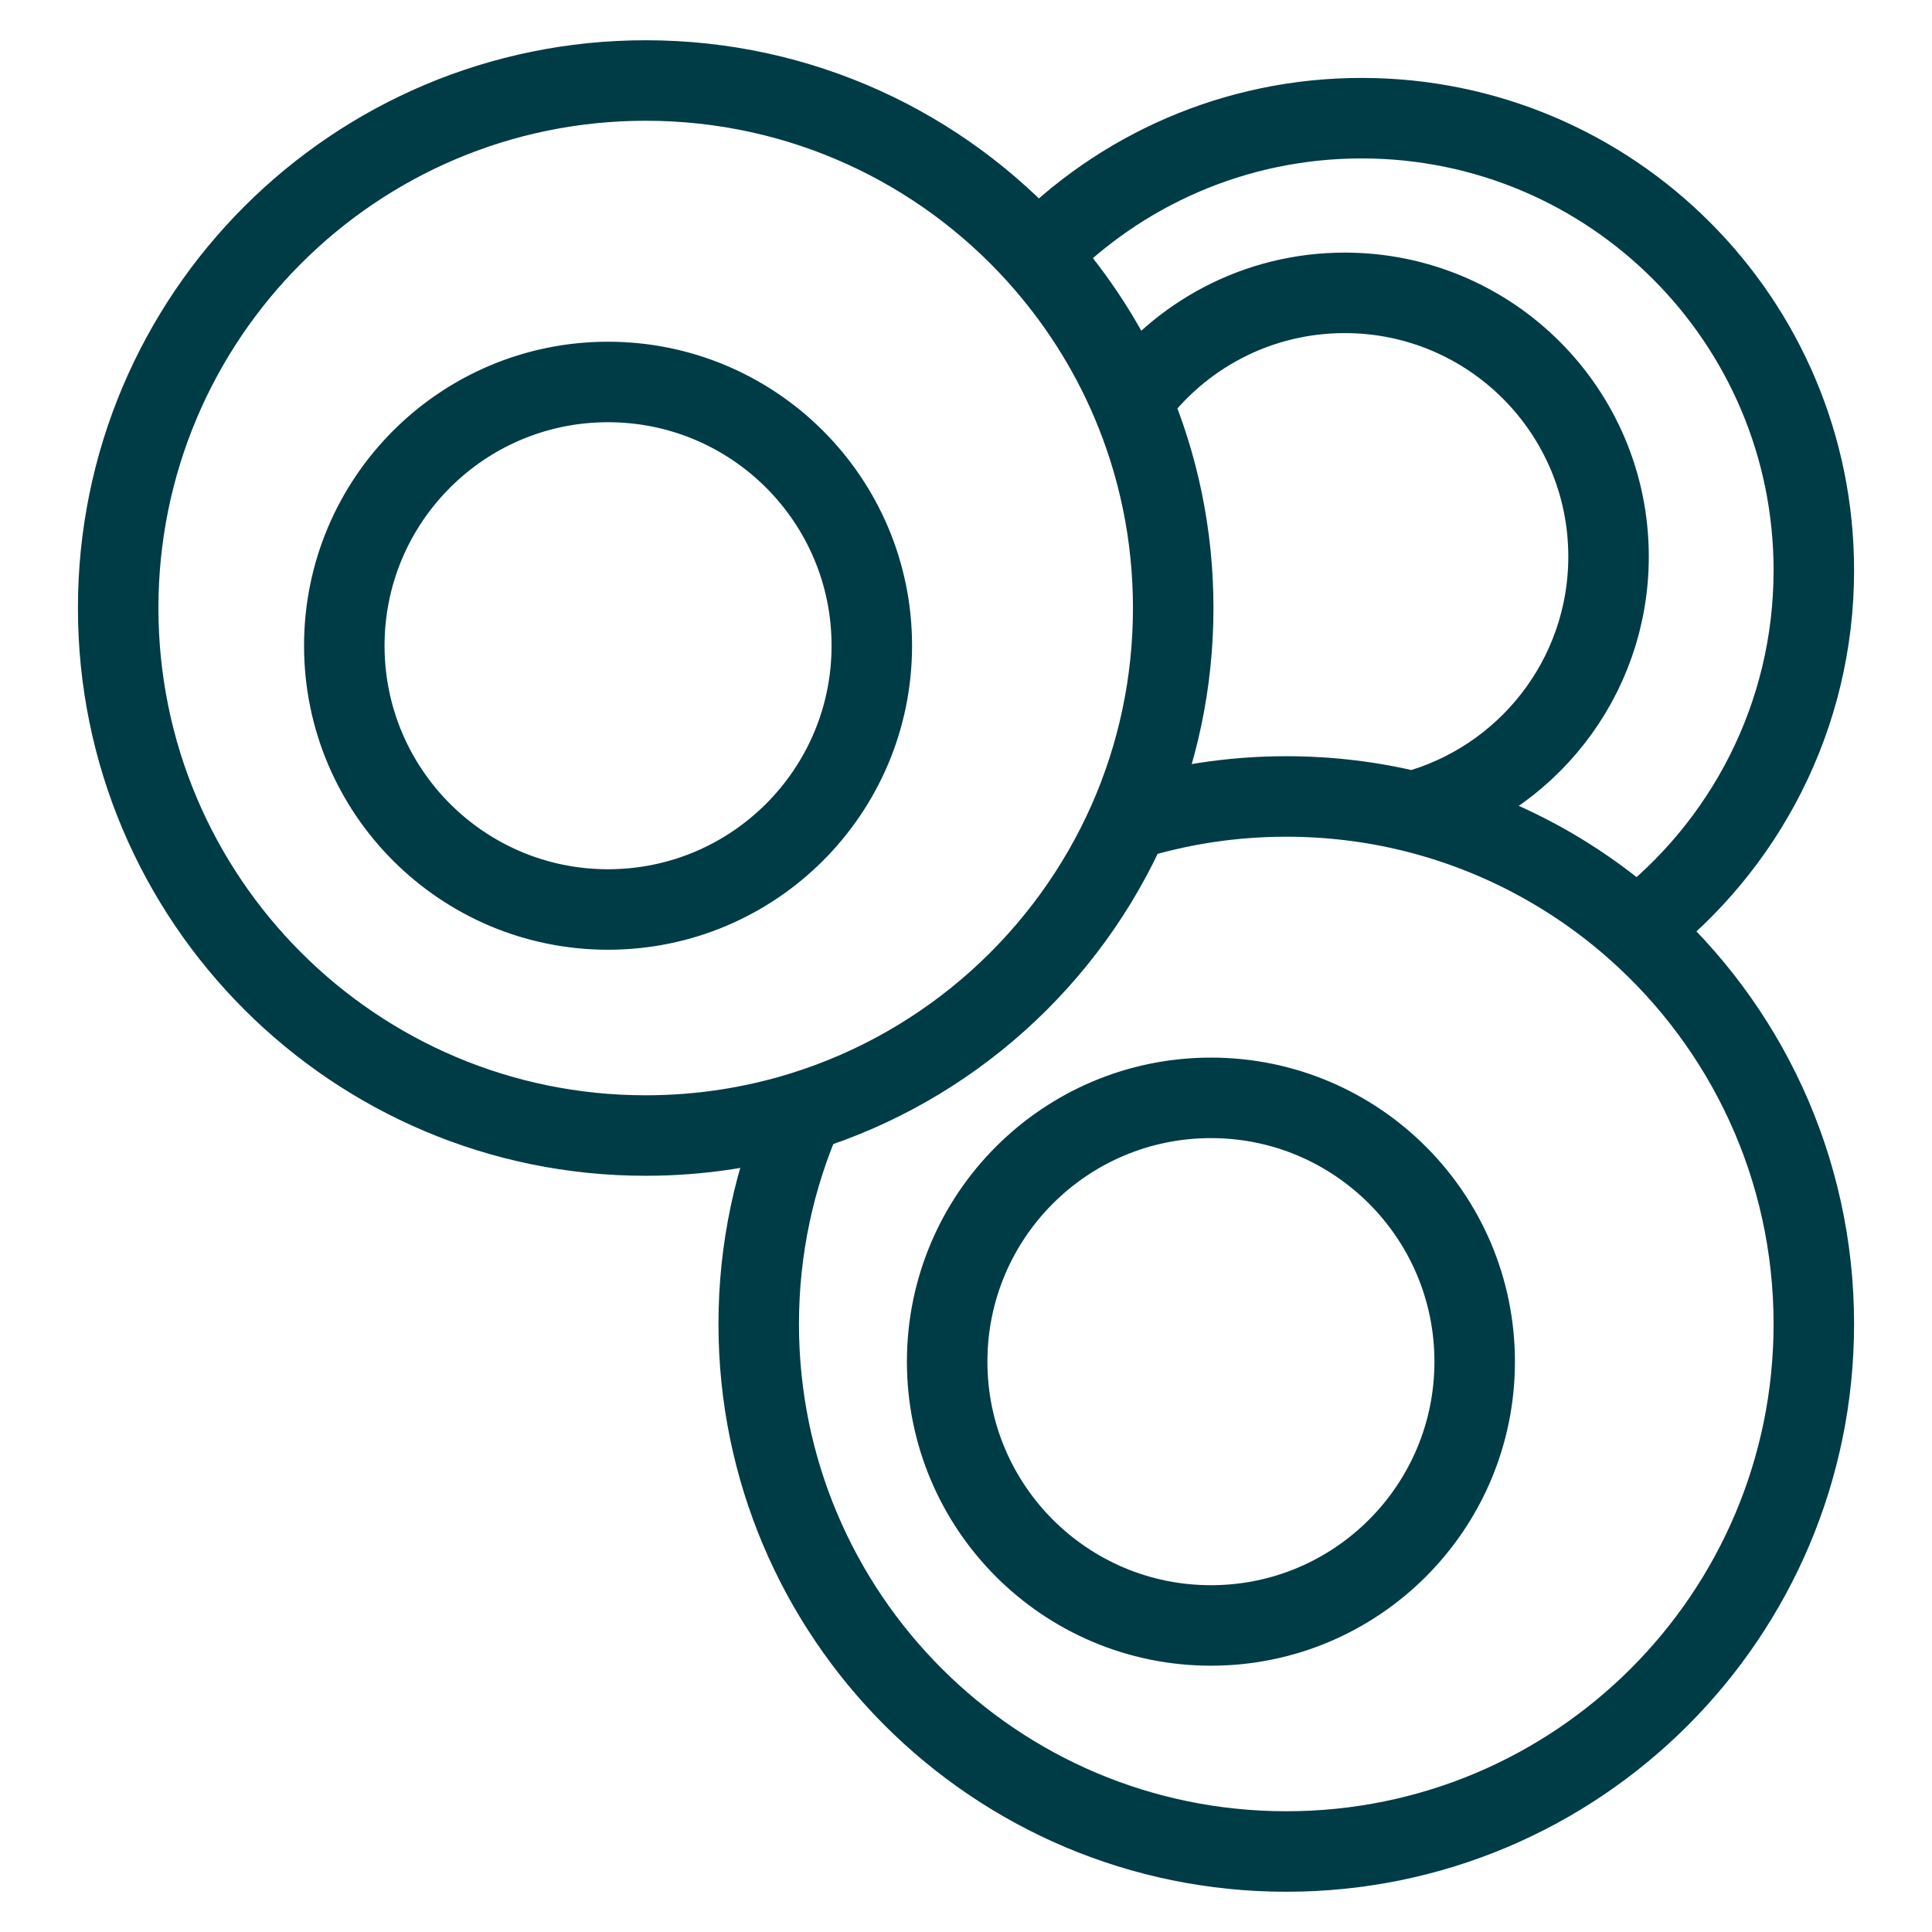 <svg width="24" height="24" viewBox="0 0 24 24" fill="none" xmlns="http://www.w3.org/2000/svg">
<g clip-path="url(#clip0_767_822)">
<path d="M14.022 10.191C14.64 9.998 15.297 9.894 15.979 9.894C16.519 9.894 17.043 9.959 17.545 10.082M14.022 10.191C14.377 9.384 14.574 8.491 14.574 7.553C14.574 6.643 14.389 5.776 14.054 4.989M14.022 10.191C13.265 11.91 11.791 13.243 9.978 13.809M9.978 13.809C9.36 14.002 8.703 14.106 8.021 14.106C4.402 14.106 1.468 11.172 1.468 7.553C1.468 3.934 4.402 1 8.021 1C9.954 1 11.691 1.836 12.89 3.167M9.978 13.809C9.623 14.616 9.425 15.508 9.425 16.447C9.425 20.066 12.359 23 15.979 23C19.598 23 22.532 20.066 22.532 16.447C22.532 14.497 21.68 12.746 20.329 11.546M12.89 3.167C13.91 2.119 15.337 1.468 16.915 1.468C20.017 1.468 22.532 3.983 22.532 7.085C22.532 8.903 21.668 10.519 20.329 11.546M12.89 3.167C13.372 3.702 13.768 4.316 14.054 4.989M20.329 11.546C19.546 10.85 18.595 10.34 17.545 10.082M14.054 4.989C14.649 4.17 15.615 3.638 16.705 3.638C18.515 3.638 19.982 5.104 19.982 6.914C19.982 8.433 18.948 9.711 17.545 10.082M10.83 8.021C10.83 9.831 9.363 11.298 7.553 11.298C5.744 11.298 4.277 9.831 4.277 8.021C4.277 6.212 5.744 4.745 7.553 4.745C9.363 4.745 10.83 6.212 10.83 8.021ZM18.319 16.915C18.319 18.724 16.852 20.192 15.043 20.192C13.233 20.192 11.766 18.724 11.766 16.915C11.766 15.105 13.233 13.638 15.043 13.638C16.852 13.638 18.319 15.105 18.319 16.915Z" stroke="#003C46"/>
</g>
<defs>
<clipPath id="clip0_767_822">
<rect width="24" height="24" fill="white"/>
</clipPath>
</defs>
</svg>
